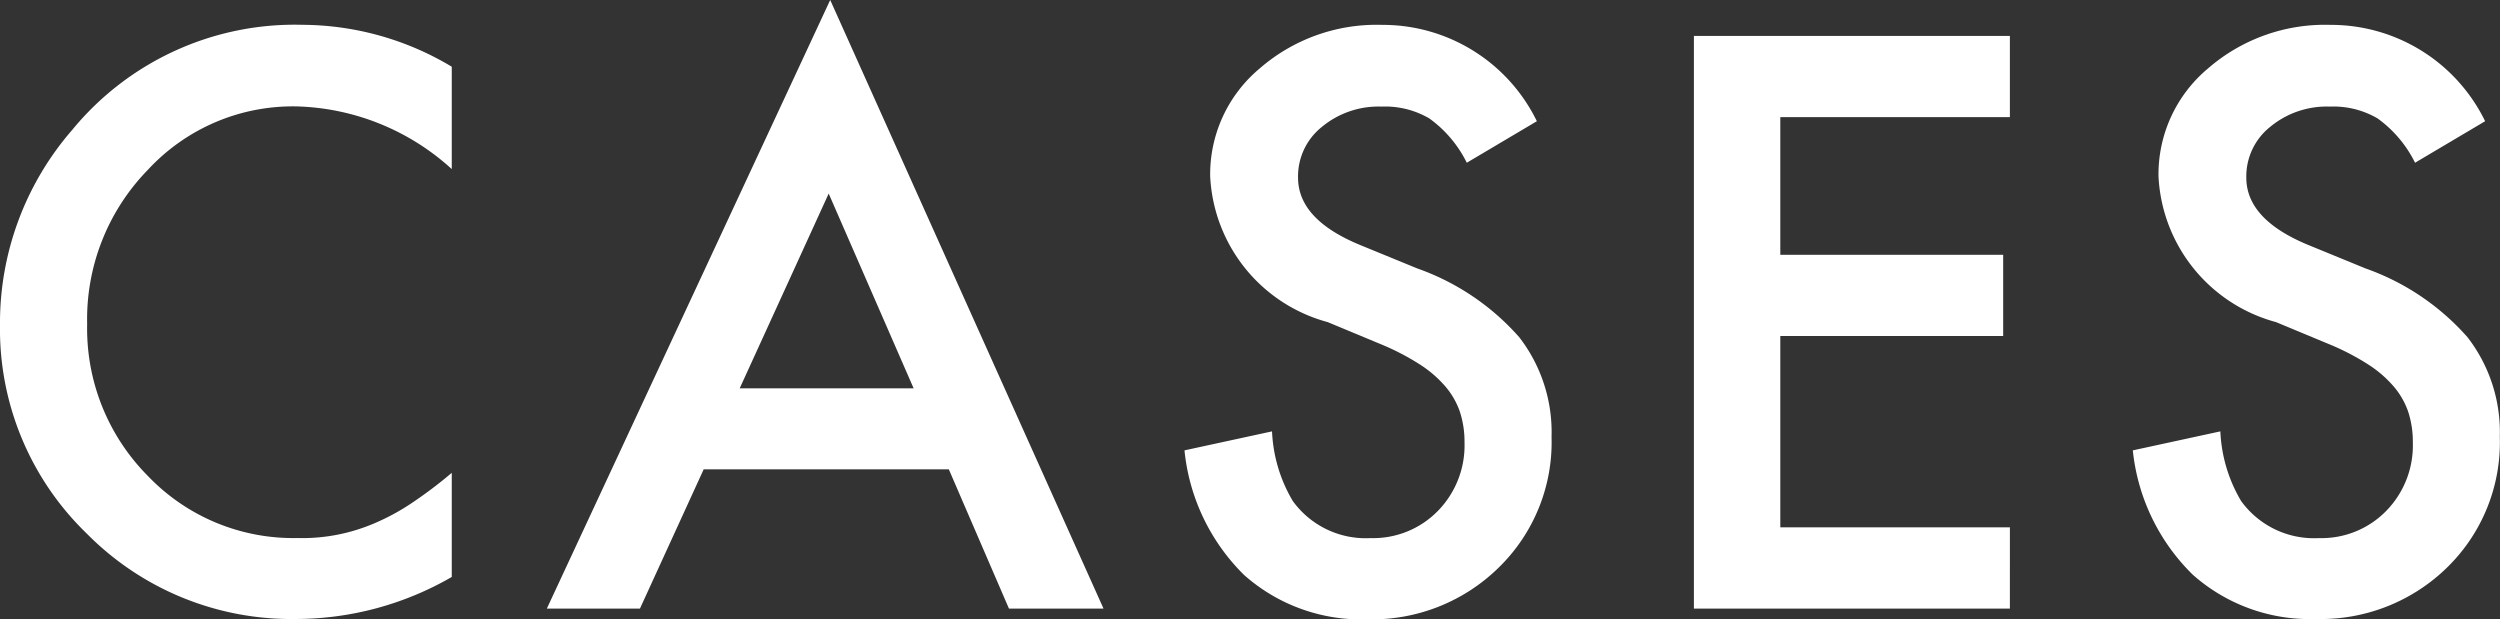 <svg xmlns="http://www.w3.org/2000/svg" width="39.496" height="9.779" viewBox="0 0 39.496 9.779">
  <rect x="0" y="0" width="39.496" height="9.779" fill="#333333" stroke="none"/>
  <path id="パス_1183" data-name="パス 1183" d="M7.77-8.561v1.617a3.786,3.786,0,0,0-2.449-.99,3.119,3.119,0,0,0-2.35,1A3.378,3.378,0,0,0,2.01-4.494a3.3,3.3,0,0,0,.961,2.4,3.174,3.174,0,0,0,2.355.979,2.89,2.89,0,0,0,1.225-.234,3.532,3.532,0,0,0,.583-.316,6.891,6.891,0,0,0,.636-.48V-.5A4.931,4.931,0,0,1,5.309.164,4.541,4.541,0,0,1,2-1.189,4.488,4.488,0,0,1,.633-4.482,4.646,4.646,0,0,1,1.775-7.564,4.549,4.549,0,0,1,5.414-9.223,4.619,4.619,0,0,1,7.77-8.561ZM15.623-2.2H11.75L10.743,0H9.272l4.477-9.615L18.067,0H16.573ZM15.067-3.48,13.725-6.557,12.319-3.48ZM24.913-7.7l-1.107.656a1.9,1.9,0,0,0-.592-.7,1.381,1.381,0,0,0-.756-.187,1.4,1.4,0,0,0-.943.322,1,1,0,0,0-.375.8q0,.662.984,1.066l.9.369a3.852,3.852,0,0,1,1.611,1.087,2.45,2.45,0,0,1,.51,1.573,2.764,2.764,0,0,1-.832,2.063,2.856,2.856,0,0,1-2.08.82,2.783,2.783,0,0,1-1.945-.7A3.21,3.21,0,0,1,19.346-2.5l1.383-.3a2.352,2.352,0,0,0,.328,1.1,1.421,1.421,0,0,0,1.23.586,1.428,1.428,0,0,0,1.061-.428,1.48,1.48,0,0,0,.422-1.084,1.521,1.521,0,0,0-.073-.483,1.227,1.227,0,0,0-.229-.4,1.826,1.826,0,0,0-.4-.346,3.867,3.867,0,0,0-.586-.308l-.873-.363a2.513,2.513,0,0,1-1.857-2.3,2.179,2.179,0,0,1,.779-1.705,2.816,2.816,0,0,1,1.939-.691A2.708,2.708,0,0,1,24.913-7.7Zm7.473-.064H28.759V-5.59H32.28v1.283H28.759v3.023h3.627V0H27.394V-9.047h4.992Zm7.508.064-1.107.656a1.9,1.9,0,0,0-.592-.7,1.381,1.381,0,0,0-.756-.187,1.4,1.4,0,0,0-.943.322,1,1,0,0,0-.375.8q0,.662.984,1.066l.9.369a3.852,3.852,0,0,1,1.611,1.087,2.45,2.45,0,0,1,.51,1.573A2.764,2.764,0,0,1,39.3-.656a2.856,2.856,0,0,1-2.08.82,2.783,2.783,0,0,1-1.945-.7A3.21,3.21,0,0,1,34.328-2.5l1.383-.3a2.352,2.352,0,0,0,.328,1.1,1.421,1.421,0,0,0,1.23.586,1.428,1.428,0,0,0,1.061-.428,1.48,1.48,0,0,0,.422-1.084,1.521,1.521,0,0,0-.073-.483,1.227,1.227,0,0,0-.229-.4,1.826,1.826,0,0,0-.4-.346,3.867,3.867,0,0,0-.586-.308l-.873-.363a2.513,2.513,0,0,1-1.857-2.3,2.179,2.179,0,0,1,.779-1.705,2.816,2.816,0,0,1,1.939-.691A2.708,2.708,0,0,1,39.894-7.7Z" transform="translate(-0.633 9.615)" fill="#fff"/>
</svg>
